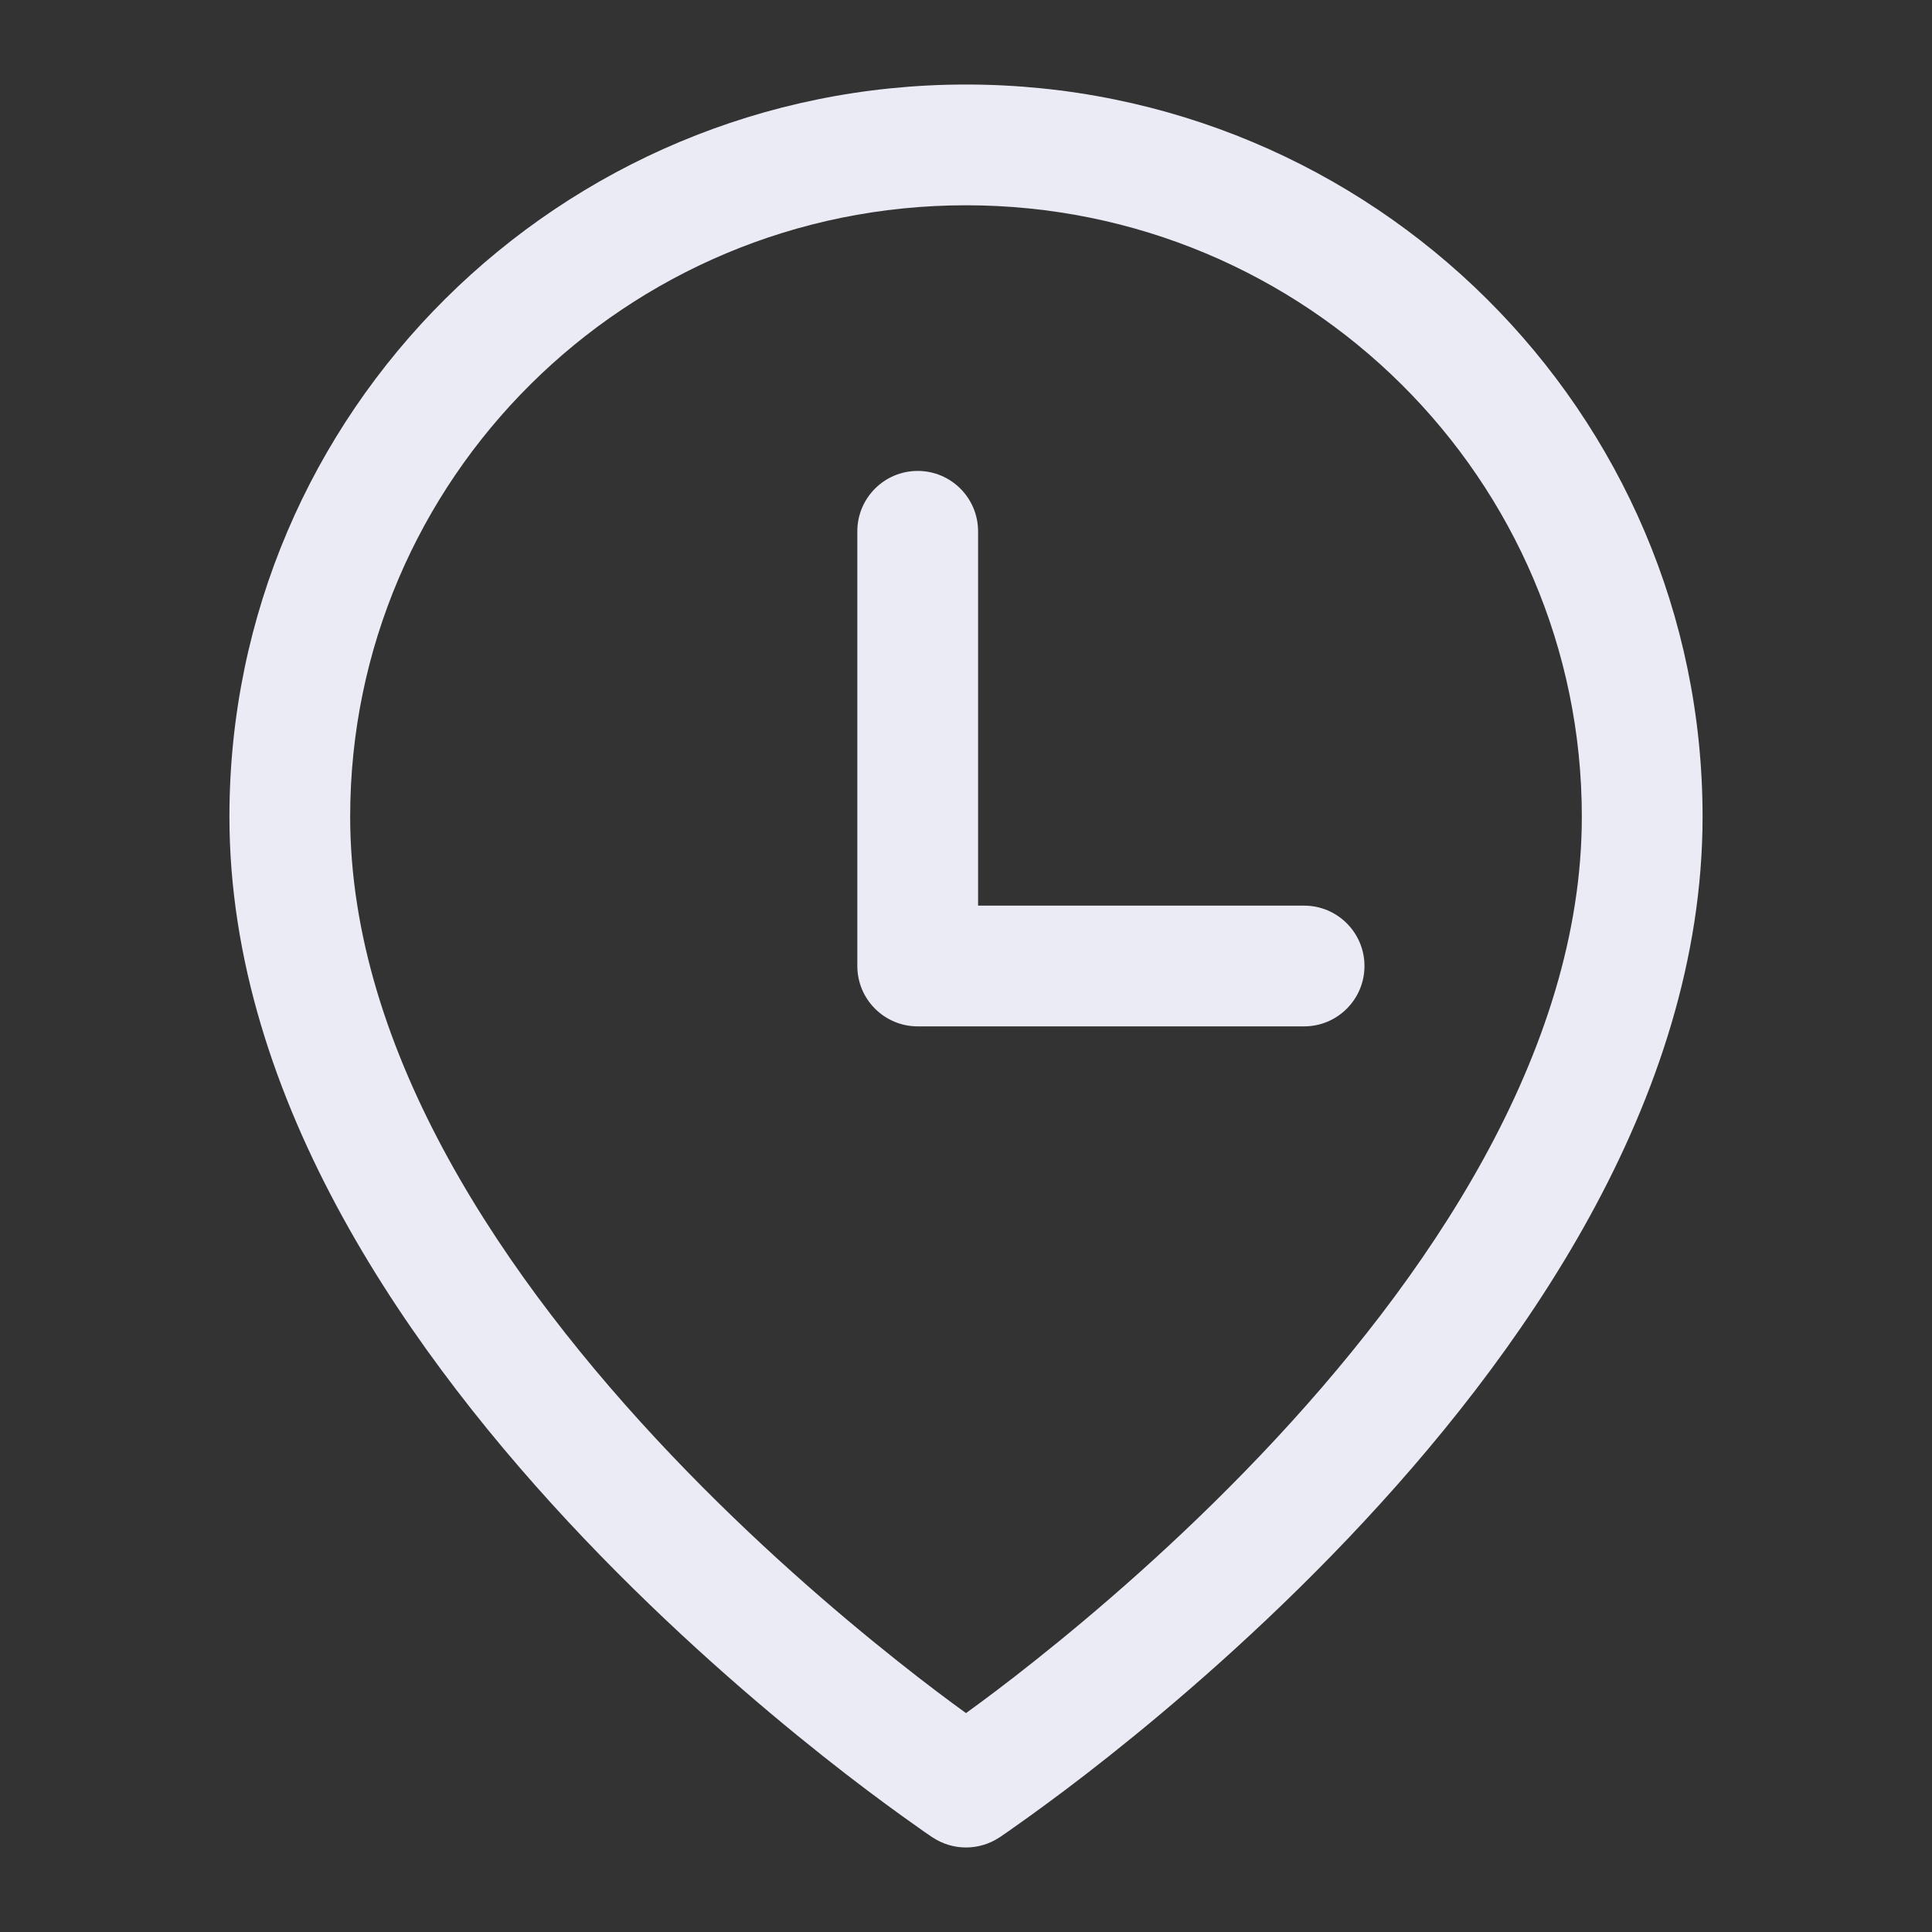 <svg width="20" height="20" viewBox="0 0 20 20" fill="none" xmlns="http://www.w3.org/2000/svg">
<rect x="0" y="0" width="20" height="20" fill="#333333" stroke="none"/>
<g clip-path="url(#clip0_255_943)">
<path d="M16.375 8.454C16.375 4.962 13.524 2.125 10 2.125C6.475 2.125 3.625 4.962 3.625 8.454C3.625 10.894 5.227 13.253 6.953 15.066C7.803 15.959 8.655 16.69 9.295 17.198C9.579 17.424 9.82 17.604 10 17.734C10.18 17.604 10.421 17.424 10.705 17.198C11.345 16.69 12.197 15.959 13.047 15.066C14.773 13.253 16.375 10.894 16.375 8.454ZM17.625 8.454C17.625 11.4 15.727 14.065 13.953 15.928C13.053 16.873 12.155 17.644 11.482 18.178C11.146 18.445 10.864 18.653 10.666 18.796C10.567 18.867 10.488 18.923 10.434 18.961C10.407 18.98 10.386 18.994 10.371 19.004C10.364 19.009 10.358 19.013 10.354 19.016C10.352 19.017 10.35 19.018 10.349 19.019L10.347 19.02V19.02C10.137 19.16 9.863 19.16 9.653 19.02V19.02L9.651 19.019C9.65 19.018 9.648 19.017 9.646 19.016C9.642 19.013 9.636 19.009 9.629 19.004C9.614 18.994 9.593 18.98 9.566 18.961C9.512 18.923 9.433 18.867 9.334 18.796C9.136 18.653 8.854 18.445 8.518 18.178C7.845 17.644 6.947 16.873 6.047 15.928C4.273 14.065 2.375 11.4 2.375 8.454C2.375 4.264 5.793 0.875 10 0.875C14.207 0.875 17.625 4.264 17.625 8.454Z" fill="#EBEBF6"/>
<path d="M8.875 5.5C8.875 5.155 9.155 4.875 9.5 4.875C9.845 4.875 10.125 5.155 10.125 5.5V9.375H13.5C13.845 9.375 14.125 9.655 14.125 10C14.125 10.345 13.845 10.625 13.5 10.625H9.5C9.155 10.625 8.875 10.345 8.875 10V5.5Z" fill="#EBEBF6"/>
</g>
<defs>
<clipPath id="clip0_255_943">
<rect width="20" height="20" fill="white"/>
</clipPath>
</defs>
</svg>
